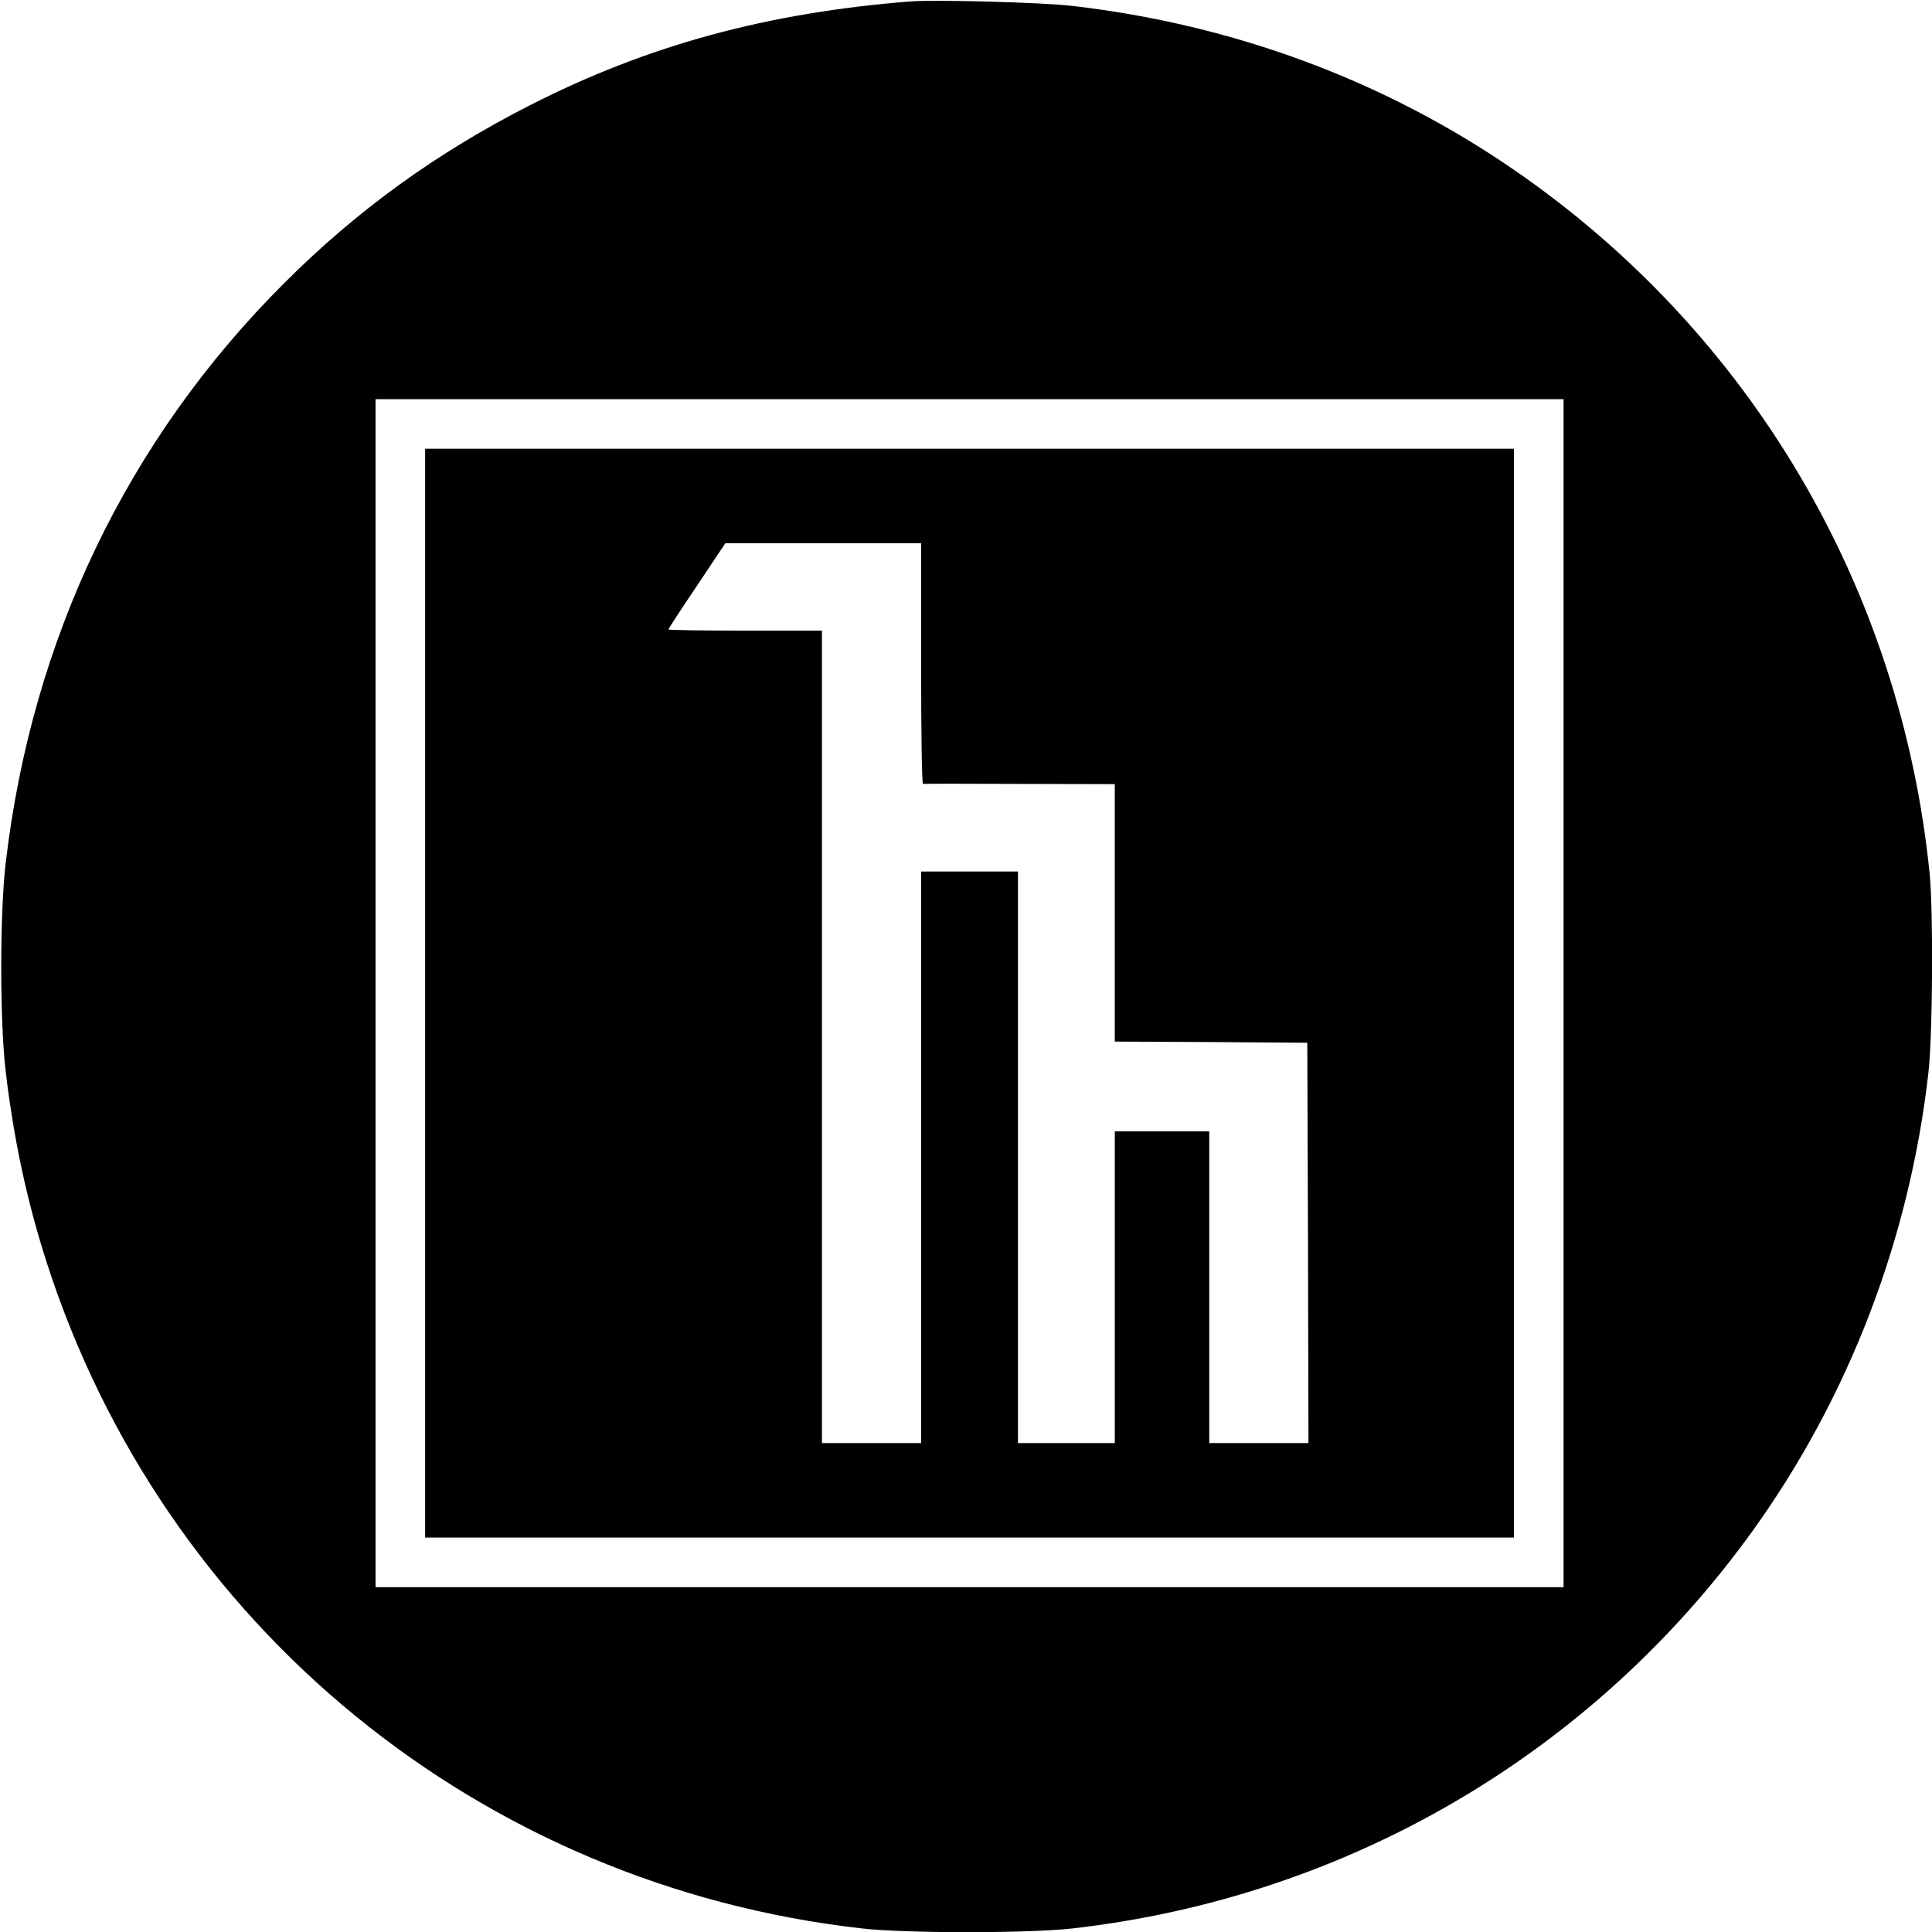 <?xml version="1.0" standalone="no"?>
<!DOCTYPE svg PUBLIC "-//W3C//DTD SVG 20010904//EN"
 "http://www.w3.org/TR/2001/REC-SVG-20010904/DTD/svg10.dtd">
<svg version="1.0" xmlns="http://www.w3.org/2000/svg"
 width="818pt" height="818pt" viewBox="0 0 818 818"
 preserveAspectRatio="xMidYMid meet">
<g transform="translate(0,818) scale(0.1,-0.1)"
fill="#000000" stroke="none">
<path d="M3855 8174 c-607 -48 -1111 -185 -1610 -439 -395 -201 -732 -444
-1042 -754 -663 -662 -1068 -1505 -1179 -2456 -25 -211 -25 -672 0 -880 34
-290 91 -553 173 -808 496 -1543 1838 -2640 3453 -2822 185 -21 705 -21 890 0
1164 132 2206 742 2886 1691 404 564 660 1233 739 1934 18 159 21 681 5 841
-122 1212 -760 2292 -1760 2980 -549 378 -1187 615 -1870 694 -128 15 -577 27
-685 19z m2765 -4199 l0 -2515 -2515 0 -2515 0 0 2515 0 2515 2515 0 2515 0 0
-2515z"/>
<path d="M1800 3975 l0 -2305 2305 0 2305 0 0 2305 0 2305 -2305 0 -2305 0 0
-2305z m2100 1395 c0 -280 3 -509 8 -509 4 1 188 1 410 0 l402 -1 0 -545 0
-545 408 -2 407 -3 3 -847 2 -848 -210 0 -210 0 0 660 0 660 -200 0 -200 0 0
-660 0 -660 -205 0 -205 0 0 1210 0 1210 -205 0 -205 0 0 -1210 0 -1210 -210
0 -210 0 0 1720 0 1720 -325 0 c-179 0 -325 2 -325 5 0 3 54 86 121 185 l120
180 415 0 414 0 0 -510z"/>
</g>
</svg>
